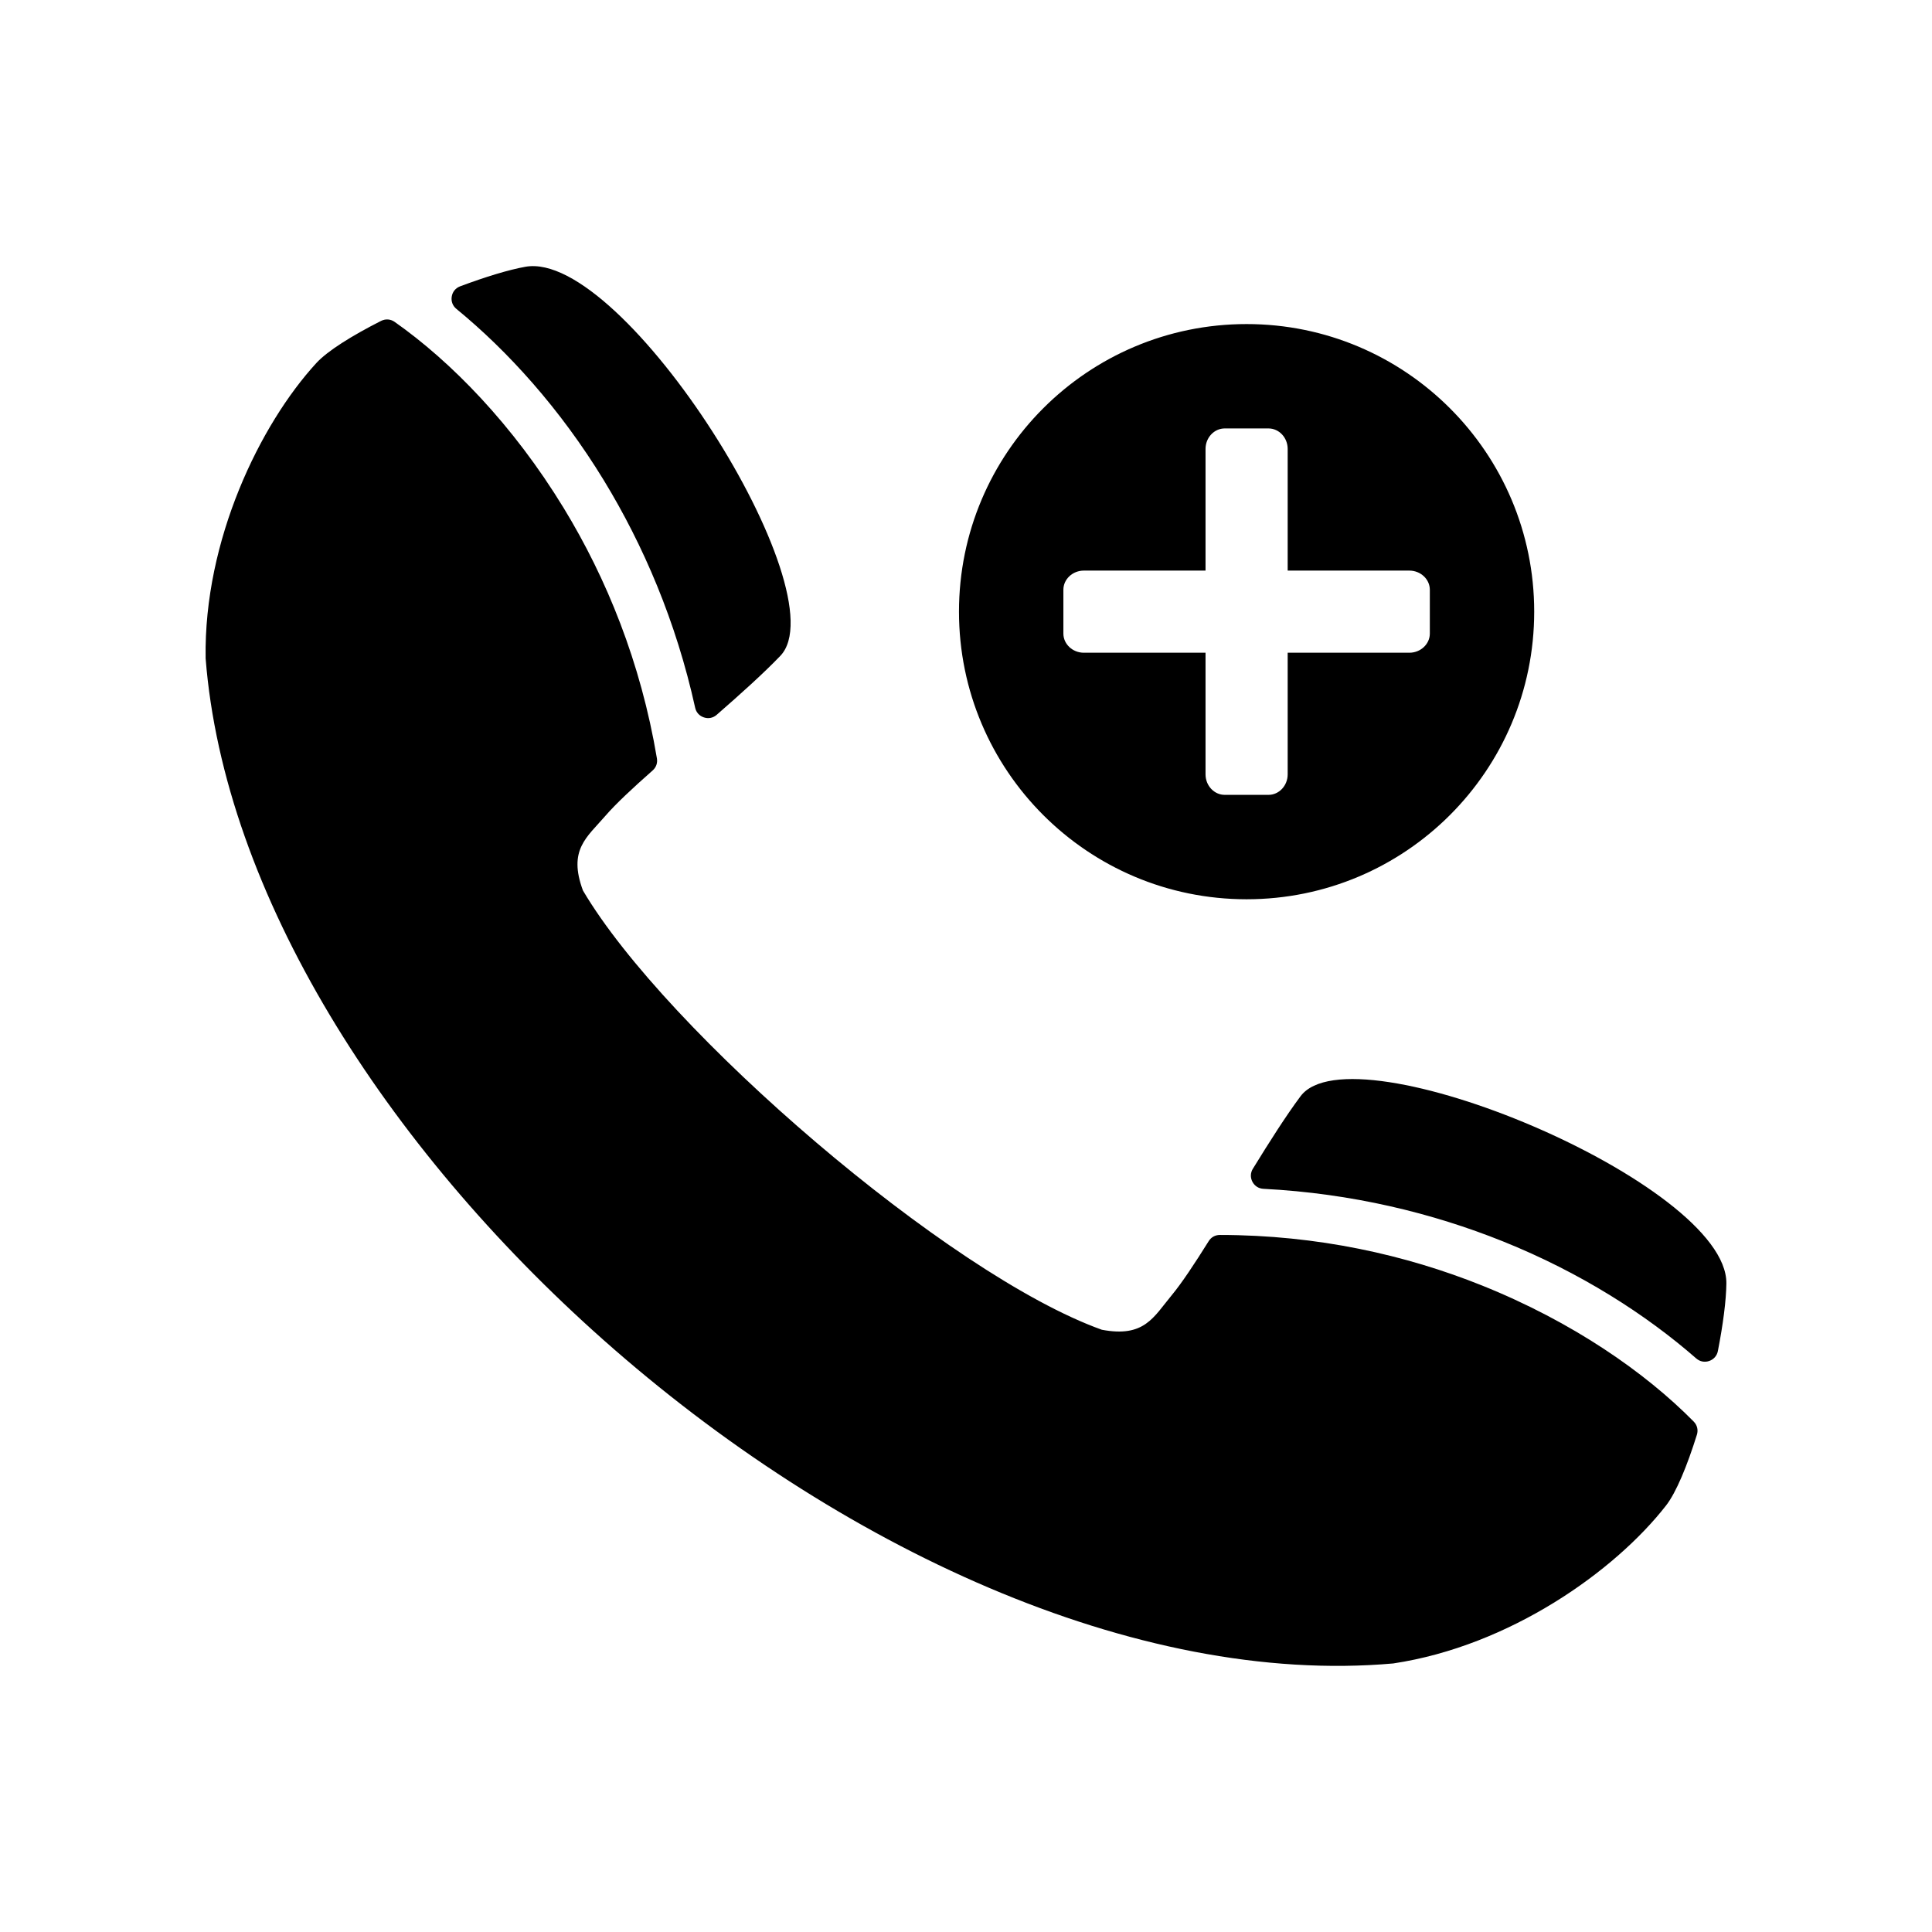 <?xml version="1.0" encoding="UTF-8"?>
<!-- Uploaded to: SVG Repo, www.svgrepo.com, Generator: SVG Repo Mixer Tools -->
<svg fill="#000000" width="800px" height="800px" version="1.1" viewBox="144 144 512 512" xmlns="http://www.w3.org/2000/svg">
 <path d="m198.49 318.42c4.863 62.391 47.609 129.37 105.4 180.65 61.879 54.902 141 91.801 209.33 85.762 30.914-4.652 58.73-24.453 72.285-41.836 2.707-3.469 5.609-10.523 8.188-18.773 0.398-1.266 0.082-2.559-0.852-3.5-12.758-12.941-31.984-26.379-56.098-36.055-20.129-8.078-43.598-13.383-69.457-13.391-1.246 0-2.316 0.586-2.973 1.645-3.715 5.945-7.117 11.102-9.863 14.41-4.75 5.723-7.191 11.215-18.465 9.062-40.523-14.492-115.54-79.125-137.5-116.4-3.988-10.762 1.02-14.082 5.883-19.711 2.809-3.258 7.332-7.457 12.59-12.105 0.926-0.824 1.336-1.973 1.129-3.199-4.281-25.512-13.383-47.773-24.676-66.301-13.52-22.18-29.957-38.926-44.828-49.375-1.09-0.762-2.41-0.855-3.598-0.258-7.703 3.906-14.184 7.934-17.156 11.172-14.906 16.234-29.844 46.941-29.336 78.203zm352.09-12.324c0 42.098-34.125 76.219-76.219 76.219s-76.219-34.121-76.219-76.219c0-42.094 34.125-76.215 76.219-76.215s76.219 34.121 76.219 76.215zm-65.332-43.125v32.242h32.242c2.984 0 5.43 2.285 5.43 5.082v11.605c0 2.797-2.445 5.082-5.43 5.082h-32.242v32.242c0 2.981-2.285 5.422-5.082 5.422h-11.605c-2.797 0-5.082-2.445-5.082-5.422v-32.242h-32.242c-2.984 0-5.43-2.285-5.43-5.082v-11.605c0-2.797 2.445-5.082 5.43-5.082h32.242v-32.242c0-2.992 2.285-5.43 5.082-5.43h11.605c2.797 0 5.082 2.438 5.082 5.43zm-9.215 190.75c4.391-7.137 8.742-13.992 12.625-19.203 13.723-18.402 113.11 23.086 112.85 49.594-0.043 4.508-0.887 10.926-2.25 17.922-0.246 1.258-1.09 2.223-2.305 2.641-1.215 0.414-2.461 0.172-3.434-0.676-13.262-11.594-30.637-22.758-51.27-31.039-18.641-7.481-40.004-12.707-63.422-13.91-1.266-0.062-2.324-0.742-2.922-1.863-0.586-1.129-0.543-2.379 0.121-3.465zm-142.1-120.29c6.316-5.504 12.363-10.934 16.859-15.617 15.883-16.574-41.449-107.75-67.547-103.12-4.441 0.789-10.629 2.688-17.305 5.184-1.203 0.453-2.016 1.441-2.223 2.707-0.207 1.266 0.238 2.457 1.234 3.273 13.621 11.16 27.5 26.457 39.078 45.438 10.453 17.156 19.145 37.359 24.195 60.254 0.27 1.242 1.113 2.172 2.324 2.57 1.203 0.398 2.438 0.145 3.387-0.688z" fill-rule="evenodd"/>
</svg>